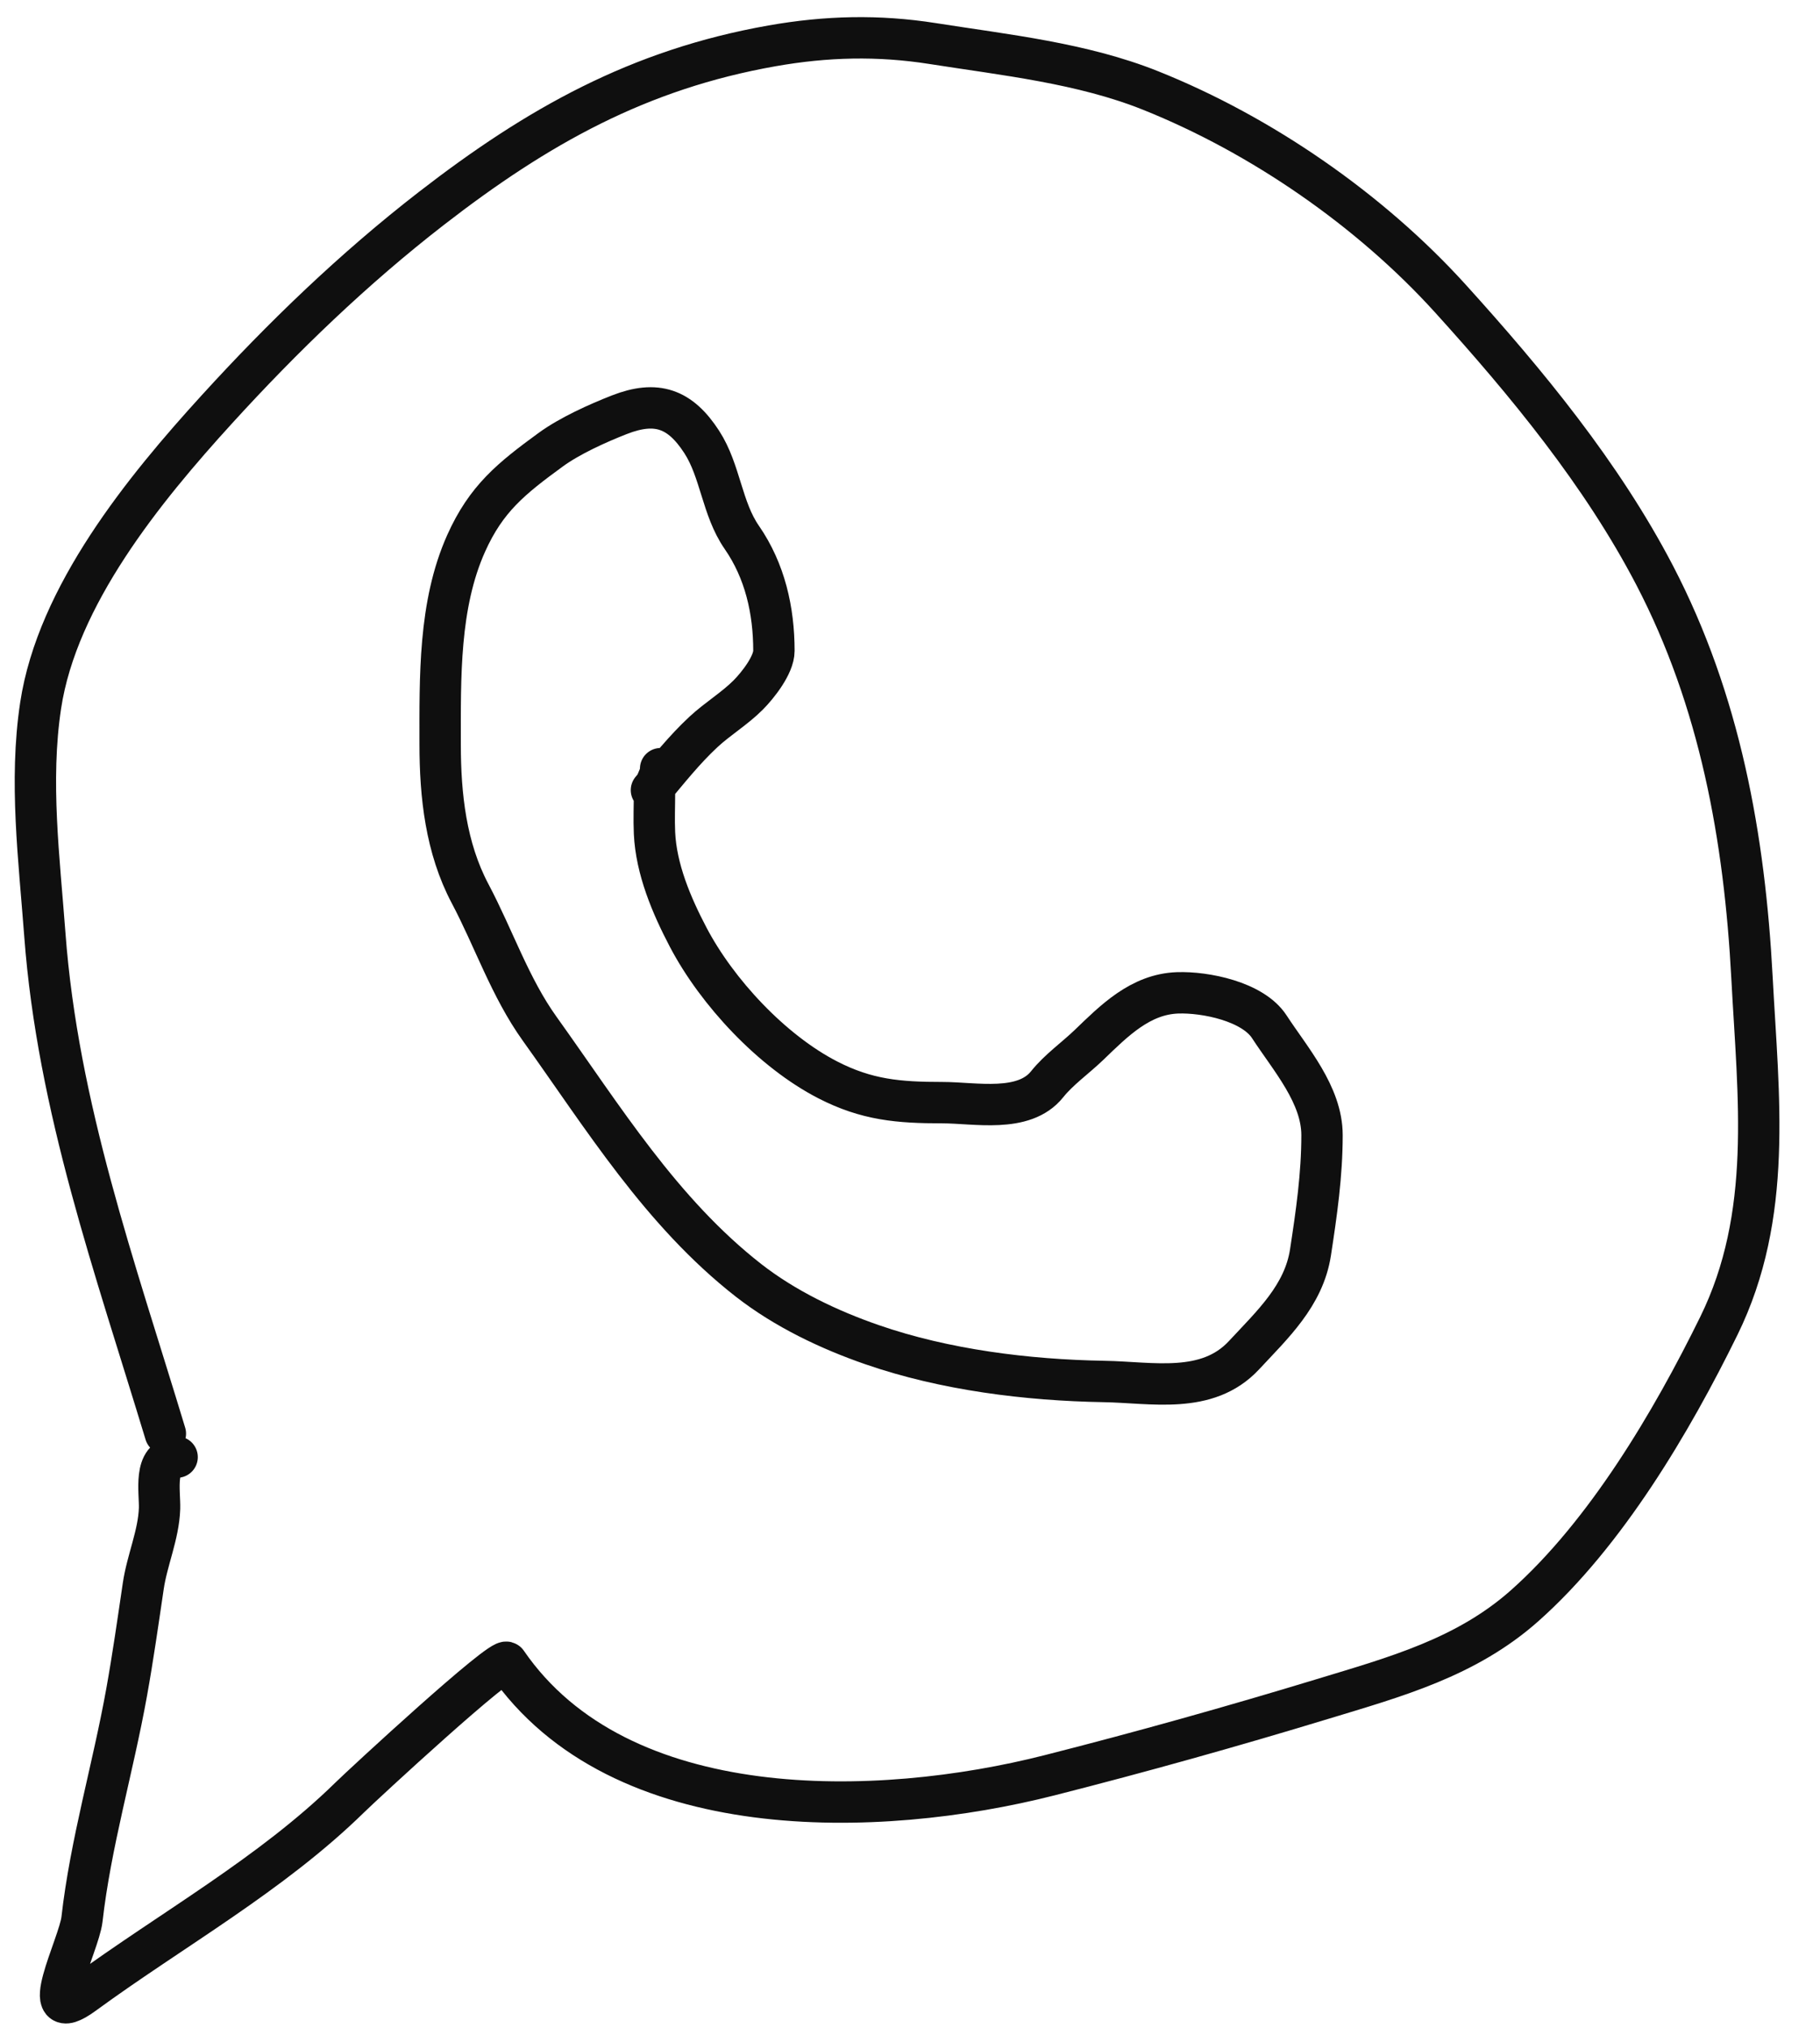 <?xml version="1.0" encoding="UTF-8"?> <svg xmlns="http://www.w3.org/2000/svg" width="44" height="49" viewBox="0 0 44 49" fill="none"><path d="M3.998 34.638C2.781 30.62 1.396 26.761 1.084 22.579C0.948 20.754 0.706 18.875 0.982 17.049C1.384 14.389 3.485 11.818 5.243 9.89C6.838 8.14 8.555 6.487 10.426 5.038C12.992 3.05 15.443 1.676 18.664 1.108C19.973 0.877 21.23 0.845 22.547 1.052C24.299 1.328 26.159 1.523 27.817 2.187C30.5 3.26 33.129 5.078 35.063 7.212C36.907 9.247 38.727 11.454 40.002 13.899C41.583 16.934 42.177 20.241 42.356 23.626C42.509 26.509 42.87 29.359 41.553 32.038C40.414 34.356 38.817 37.059 36.859 38.796C35.446 40.05 33.736 40.514 31.975 41.049C29.784 41.715 27.594 42.328 25.375 42.892C21.24 43.944 14.981 44.135 12.253 40.167C12.142 40.005 8.792 43.099 8.456 43.428C6.554 45.29 4.16 46.614 2.021 48.177C0.827 49.05 1.911 46.996 1.982 46.373C2.191 44.529 2.732 42.722 3.061 40.891C3.214 40.042 3.337 39.178 3.463 38.324C3.554 37.699 3.836 37.081 3.857 36.449C3.87 36.048 3.699 35.205 4.282 35.205" stroke="#0F0F0F" stroke-linecap="round"></path><path d="M15.749 19.09C16.161 18.599 16.541 18.117 17.008 17.683C17.348 17.367 17.757 17.123 18.085 16.795C18.32 16.56 18.71 16.065 18.71 15.726C18.71 14.748 18.494 13.793 17.933 12.983C17.451 12.287 17.419 11.38 16.966 10.68C16.443 9.871 15.87 9.67 14.972 10.021C14.441 10.229 13.772 10.531 13.314 10.865C12.36 11.561 11.755 12.046 11.27 13.127C10.603 14.615 10.641 16.37 10.641 17.984C10.641 19.22 10.779 20.486 11.365 21.591C11.935 22.665 12.331 23.858 13.047 24.856C14.582 26.998 15.982 29.283 18.097 30.935C18.979 31.622 20.034 32.126 21.083 32.489C22.841 33.098 24.832 33.346 26.689 33.378C27.848 33.397 29.184 33.7 30.074 32.744C30.762 32.004 31.521 31.304 31.682 30.26C31.827 29.313 31.961 28.388 31.961 27.427C31.961 26.449 31.195 25.588 30.686 24.807C30.287 24.194 29.136 23.965 28.47 23.988C27.568 24.02 26.936 24.661 26.323 25.251C25.998 25.563 25.597 25.844 25.315 26.197C24.753 26.9 23.573 26.641 22.778 26.641C21.726 26.641 20.954 26.576 20.01 26.09C18.663 25.397 17.335 23.973 16.637 22.643C16.231 21.87 15.863 20.997 15.823 20.126C15.808 19.795 15.823 19.459 15.823 19.127C15.823 18.915 15.971 18.79 15.971 18.572" stroke="#0F0F0F" stroke-linecap="round"></path></svg> 